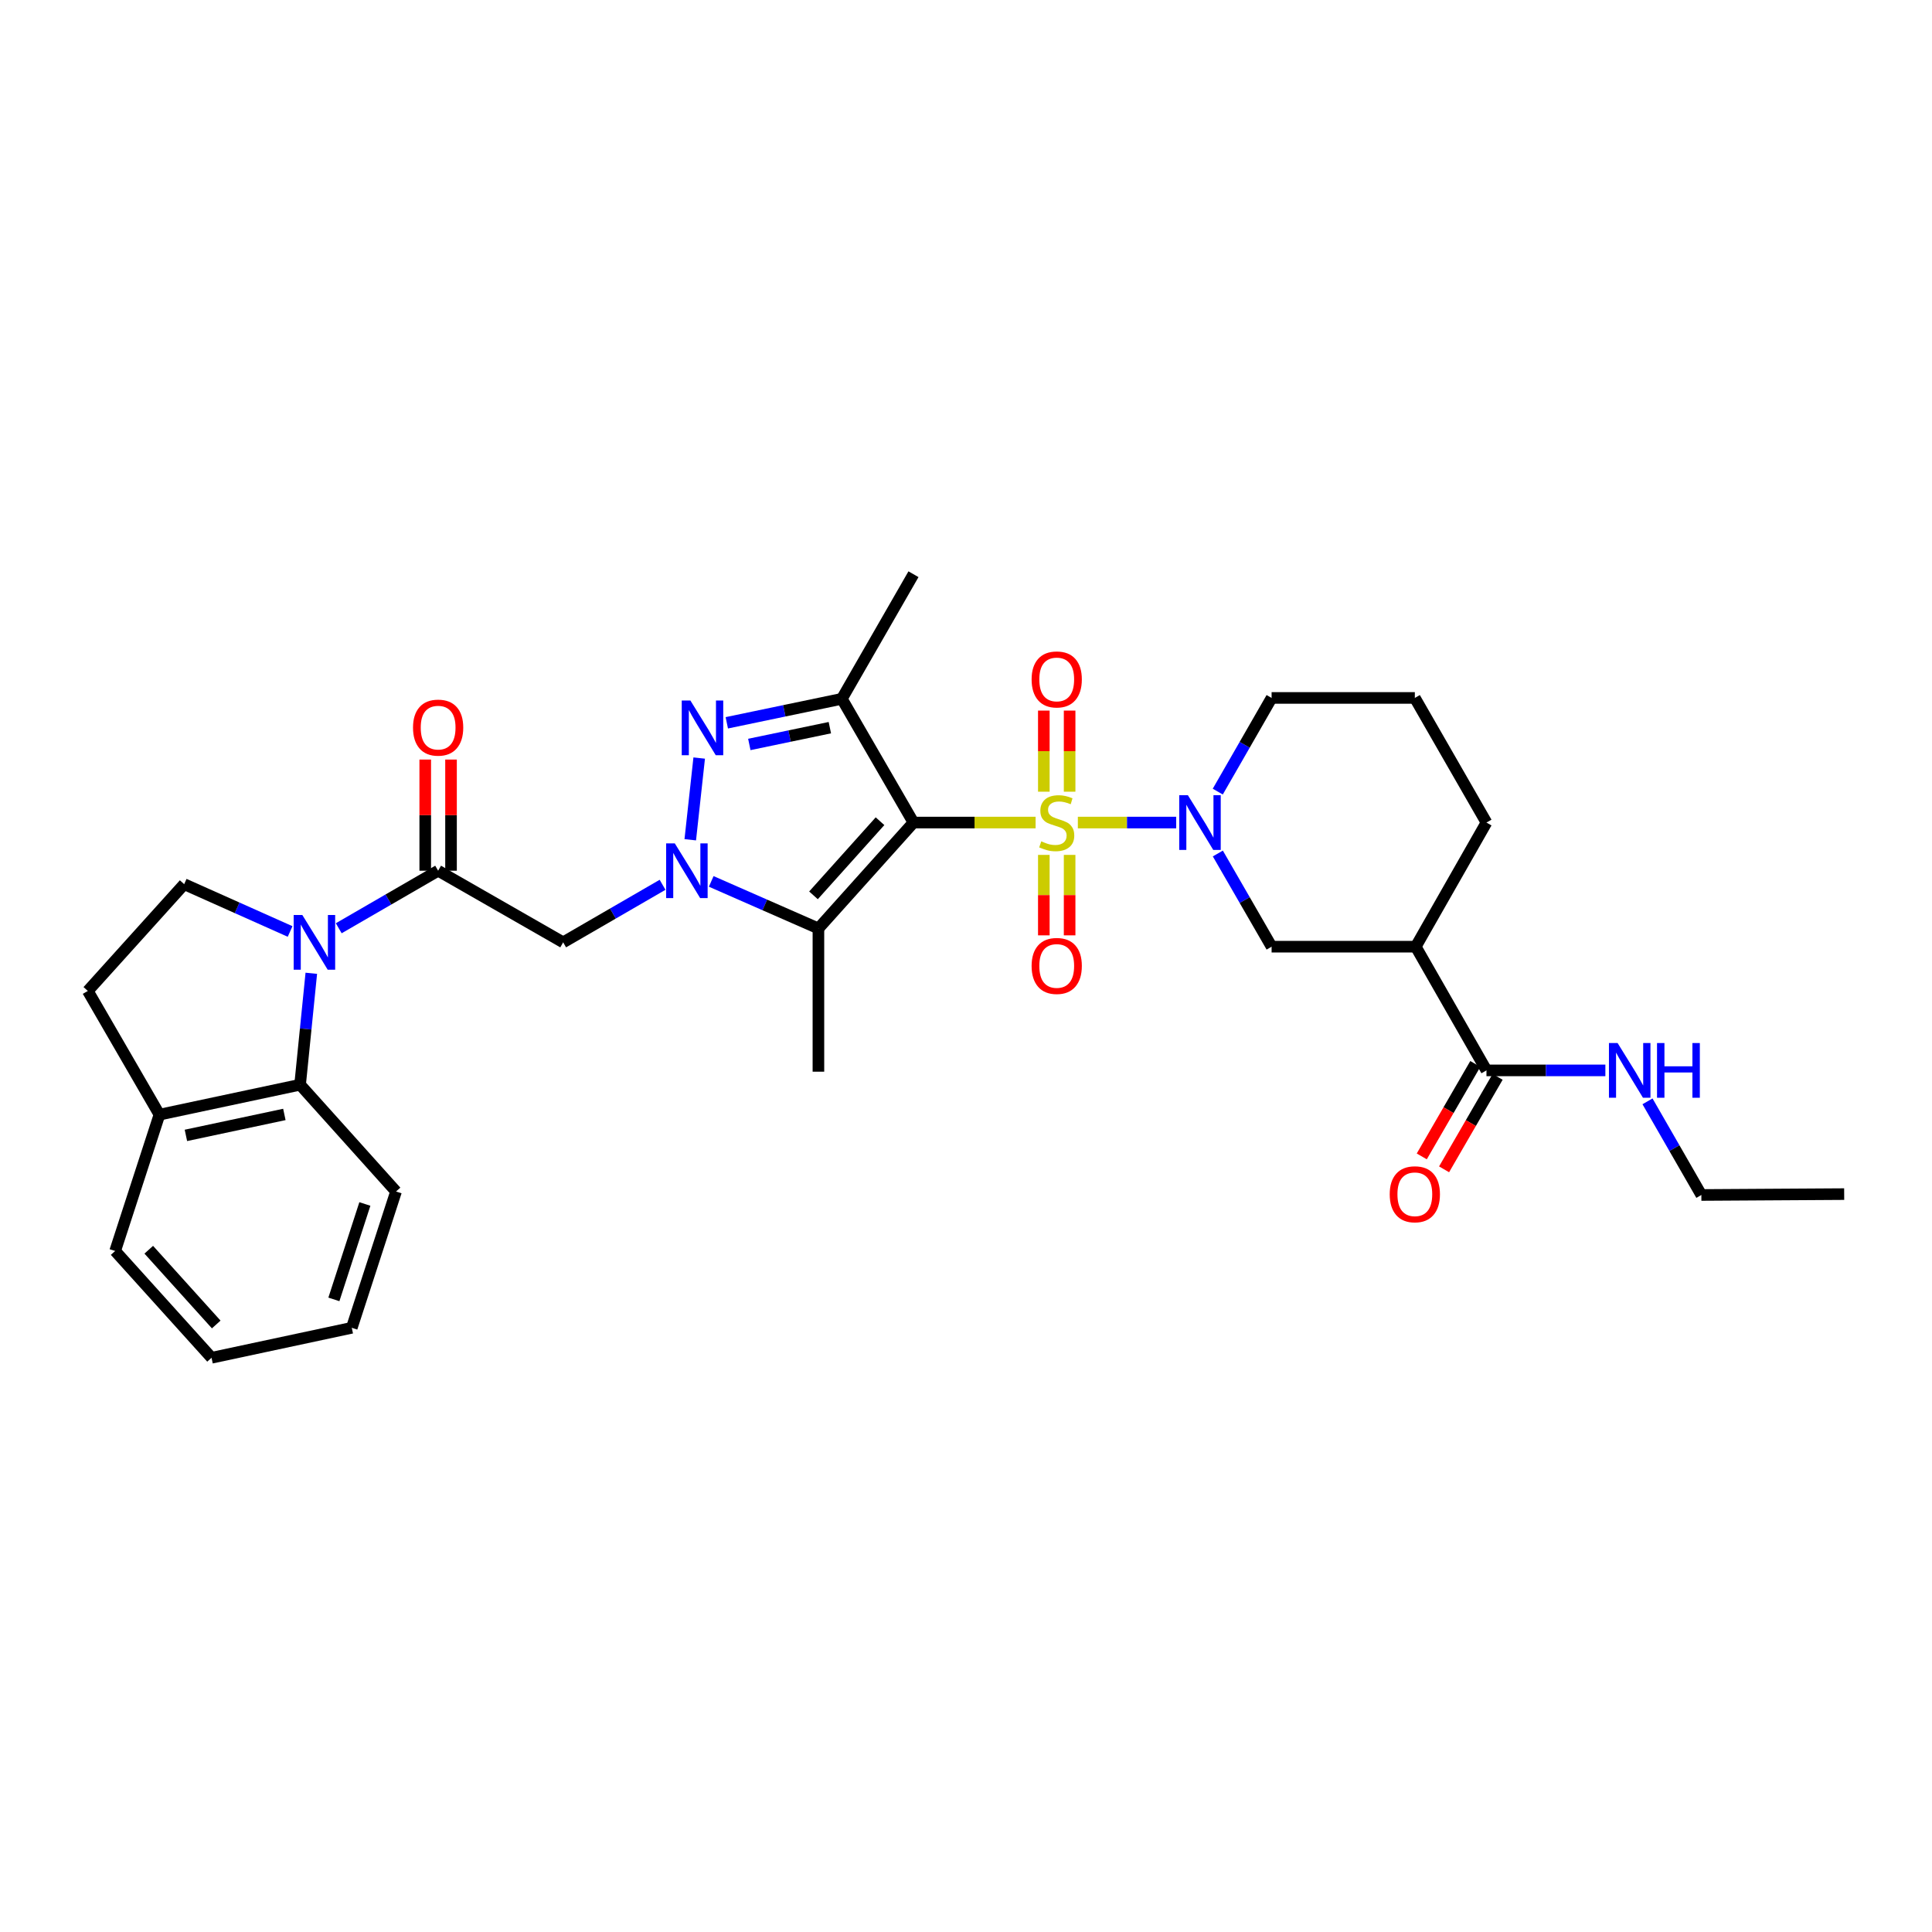 <?xml version='1.0' encoding='iso-8859-1'?>
<svg version='1.1' baseProfile='full'
              xmlns='http://www.w3.org/2000/svg'
                      xmlns:rdkit='http://www.rdkit.org/xml'
                      xmlns:xlink='http://www.w3.org/1999/xlink'
                  xml:space='preserve'
width='1000px' height='1000px' viewBox='0 0 1000 1000'>
<!-- END OF HEADER -->
<rect style='opacity:1.0;fill:#FFFFFF;stroke:none' width='1000' height='1000' x='0' y='0'> </rect>
<path class='bond-0' d='M 536.026,425.755 L 504.419,425.755' style='fill:none;fill-rule:evenodd;stroke:#CCCC00;stroke-width:6px;stroke-linecap:butt;stroke-linejoin:miter;stroke-opacity:1' />
<path class='bond-0' d='M 504.419,425.755 L 472.812,425.755' style='fill:none;fill-rule:evenodd;stroke:#000000;stroke-width:6px;stroke-linecap:butt;stroke-linejoin:miter;stroke-opacity:1' />
<path class='bond-5' d='M 557.894,425.755 L 583.341,425.755' style='fill:none;fill-rule:evenodd;stroke:#CCCC00;stroke-width:6px;stroke-linecap:butt;stroke-linejoin:miter;stroke-opacity:1' />
<path class='bond-5' d='M 583.341,425.755 L 608.788,425.755' style='fill:none;fill-rule:evenodd;stroke:#0000FF;stroke-width:6px;stroke-linecap:butt;stroke-linejoin:miter;stroke-opacity:1' />
<path class='bond-14' d='M 553.635,409.781 L 553.635,388.794' style='fill:none;fill-rule:evenodd;stroke:#CCCC00;stroke-width:6px;stroke-linecap:butt;stroke-linejoin:miter;stroke-opacity:1' />
<path class='bond-14' d='M 553.635,388.794 L 553.635,367.807' style='fill:none;fill-rule:evenodd;stroke:#FF0000;stroke-width:6px;stroke-linecap:butt;stroke-linejoin:miter;stroke-opacity:1' />
<path class='bond-14' d='M 540.285,409.781 L 540.285,388.794' style='fill:none;fill-rule:evenodd;stroke:#CCCC00;stroke-width:6px;stroke-linecap:butt;stroke-linejoin:miter;stroke-opacity:1' />
<path class='bond-14' d='M 540.285,388.794 L 540.285,367.807' style='fill:none;fill-rule:evenodd;stroke:#FF0000;stroke-width:6px;stroke-linecap:butt;stroke-linejoin:miter;stroke-opacity:1' />
<path class='bond-15' d='M 540.285,442.489 L 540.285,463.311' style='fill:none;fill-rule:evenodd;stroke:#CCCC00;stroke-width:6px;stroke-linecap:butt;stroke-linejoin:miter;stroke-opacity:1' />
<path class='bond-15' d='M 540.285,463.311 L 540.285,484.134' style='fill:none;fill-rule:evenodd;stroke:#FF0000;stroke-width:6px;stroke-linecap:butt;stroke-linejoin:miter;stroke-opacity:1' />
<path class='bond-15' d='M 553.635,442.489 L 553.635,463.311' style='fill:none;fill-rule:evenodd;stroke:#CCCC00;stroke-width:6px;stroke-linecap:butt;stroke-linejoin:miter;stroke-opacity:1' />
<path class='bond-15' d='M 553.635,463.311 L 553.635,484.134' style='fill:none;fill-rule:evenodd;stroke:#FF0000;stroke-width:6px;stroke-linecap:butt;stroke-linejoin:miter;stroke-opacity:1' />
<path class='bond-2' d='M 472.812,425.755 L 423.612,480.569' style='fill:none;fill-rule:evenodd;stroke:#000000;stroke-width:6px;stroke-linecap:butt;stroke-linejoin:miter;stroke-opacity:1' />
<path class='bond-2' d='M 455.497,425.06 L 421.058,463.43' style='fill:none;fill-rule:evenodd;stroke:#000000;stroke-width:6px;stroke-linecap:butt;stroke-linejoin:miter;stroke-opacity:1' />
<path class='bond-4' d='M 472.812,425.755 L 435.738,361.708' style='fill:none;fill-rule:evenodd;stroke:#000000;stroke-width:6px;stroke-linecap:butt;stroke-linejoin:miter;stroke-opacity:1' />
<path class='bond-1' d='M 368.129,456.212 L 395.871,468.391' style='fill:none;fill-rule:evenodd;stroke:#0000FF;stroke-width:6px;stroke-linecap:butt;stroke-linejoin:miter;stroke-opacity:1' />
<path class='bond-1' d='M 395.871,468.391 L 423.612,480.569' style='fill:none;fill-rule:evenodd;stroke:#000000;stroke-width:6px;stroke-linecap:butt;stroke-linejoin:miter;stroke-opacity:1' />
<path class='bond-8' d='M 342.94,457.97 L 317.215,472.863' style='fill:none;fill-rule:evenodd;stroke:#0000FF;stroke-width:6px;stroke-linecap:butt;stroke-linejoin:miter;stroke-opacity:1' />
<path class='bond-8' d='M 317.215,472.863 L 291.491,487.756' style='fill:none;fill-rule:evenodd;stroke:#000000;stroke-width:6px;stroke-linecap:butt;stroke-linejoin:miter;stroke-opacity:1' />
<path class='bond-32' d='M 357.28,434.662 L 361.901,392.365' style='fill:none;fill-rule:evenodd;stroke:#0000FF;stroke-width:6px;stroke-linecap:butt;stroke-linejoin:miter;stroke-opacity:1' />
<path class='bond-22' d='M 423.612,480.569 L 423.612,554.703' style='fill:none;fill-rule:evenodd;stroke:#000000;stroke-width:6px;stroke-linecap:butt;stroke-linejoin:miter;stroke-opacity:1' />
<path class='bond-3' d='M 376.189,374.125 L 405.963,367.916' style='fill:none;fill-rule:evenodd;stroke:#0000FF;stroke-width:6px;stroke-linecap:butt;stroke-linejoin:miter;stroke-opacity:1' />
<path class='bond-3' d='M 405.963,367.916 L 435.738,361.708' style='fill:none;fill-rule:evenodd;stroke:#000000;stroke-width:6px;stroke-linecap:butt;stroke-linejoin:miter;stroke-opacity:1' />
<path class='bond-3' d='M 387.846,385.331 L 408.688,380.985' style='fill:none;fill-rule:evenodd;stroke:#0000FF;stroke-width:6px;stroke-linecap:butt;stroke-linejoin:miter;stroke-opacity:1' />
<path class='bond-3' d='M 408.688,380.985 L 429.53,376.639' style='fill:none;fill-rule:evenodd;stroke:#000000;stroke-width:6px;stroke-linecap:butt;stroke-linejoin:miter;stroke-opacity:1' />
<path class='bond-23' d='M 435.738,361.708 L 472.812,297.216' style='fill:none;fill-rule:evenodd;stroke:#000000;stroke-width:6px;stroke-linecap:butt;stroke-linejoin:miter;stroke-opacity:1' />
<path class='bond-11' d='M 630.349,441.77 L 644.266,465.886' style='fill:none;fill-rule:evenodd;stroke:#0000FF;stroke-width:6px;stroke-linecap:butt;stroke-linejoin:miter;stroke-opacity:1' />
<path class='bond-11' d='M 644.266,465.886 L 658.182,490.003' style='fill:none;fill-rule:evenodd;stroke:#000000;stroke-width:6px;stroke-linecap:butt;stroke-linejoin:miter;stroke-opacity:1' />
<path class='bond-21' d='M 630.315,409.735 L 644.249,385.492' style='fill:none;fill-rule:evenodd;stroke:#0000FF;stroke-width:6px;stroke-linecap:butt;stroke-linejoin:miter;stroke-opacity:1' />
<path class='bond-21' d='M 644.249,385.492 L 658.182,361.248' style='fill:none;fill-rule:evenodd;stroke:#000000;stroke-width:6px;stroke-linecap:butt;stroke-linejoin:miter;stroke-opacity:1' />
<path class='bond-6' d='M 175.333,480.466 L 201.055,465.574' style='fill:none;fill-rule:evenodd;stroke:#0000FF;stroke-width:6px;stroke-linecap:butt;stroke-linejoin:miter;stroke-opacity:1' />
<path class='bond-6' d='M 201.055,465.574 L 226.776,450.682' style='fill:none;fill-rule:evenodd;stroke:#000000;stroke-width:6px;stroke-linecap:butt;stroke-linejoin:miter;stroke-opacity:1' />
<path class='bond-9' d='M 161.132,503.767 L 158.23,532.609' style='fill:none;fill-rule:evenodd;stroke:#0000FF;stroke-width:6px;stroke-linecap:butt;stroke-linejoin:miter;stroke-opacity:1' />
<path class='bond-9' d='M 158.23,532.609 L 155.327,561.452' style='fill:none;fill-rule:evenodd;stroke:#000000;stroke-width:6px;stroke-linecap:butt;stroke-linejoin:miter;stroke-opacity:1' />
<path class='bond-13' d='M 150.158,482.134 L 122.743,469.89' style='fill:none;fill-rule:evenodd;stroke:#0000FF;stroke-width:6px;stroke-linecap:butt;stroke-linejoin:miter;stroke-opacity:1' />
<path class='bond-13' d='M 122.743,469.89 L 95.329,457.645' style='fill:none;fill-rule:evenodd;stroke:#000000;stroke-width:6px;stroke-linecap:butt;stroke-linejoin:miter;stroke-opacity:1' />
<path class='bond-7' d='M 226.776,450.682 L 291.491,487.756' style='fill:none;fill-rule:evenodd;stroke:#000000;stroke-width:6px;stroke-linecap:butt;stroke-linejoin:miter;stroke-opacity:1' />
<path class='bond-17' d='M 233.451,450.682 L 233.451,421.914' style='fill:none;fill-rule:evenodd;stroke:#000000;stroke-width:6px;stroke-linecap:butt;stroke-linejoin:miter;stroke-opacity:1' />
<path class='bond-17' d='M 233.451,421.914 L 233.451,393.147' style='fill:none;fill-rule:evenodd;stroke:#FF0000;stroke-width:6px;stroke-linecap:butt;stroke-linejoin:miter;stroke-opacity:1' />
<path class='bond-17' d='M 220.101,450.682 L 220.101,421.914' style='fill:none;fill-rule:evenodd;stroke:#000000;stroke-width:6px;stroke-linecap:butt;stroke-linejoin:miter;stroke-opacity:1' />
<path class='bond-17' d='M 220.101,421.914 L 220.101,393.147' style='fill:none;fill-rule:evenodd;stroke:#FF0000;stroke-width:6px;stroke-linecap:butt;stroke-linejoin:miter;stroke-opacity:1' />
<path class='bond-16' d='M 155.327,561.452 L 82.529,576.944' style='fill:none;fill-rule:evenodd;stroke:#000000;stroke-width:6px;stroke-linecap:butt;stroke-linejoin:miter;stroke-opacity:1' />
<path class='bond-16' d='M 147.186,576.832 L 96.227,587.677' style='fill:none;fill-rule:evenodd;stroke:#000000;stroke-width:6px;stroke-linecap:butt;stroke-linejoin:miter;stroke-opacity:1' />
<path class='bond-25' d='M 155.327,561.452 L 204.987,616.718' style='fill:none;fill-rule:evenodd;stroke:#000000;stroke-width:6px;stroke-linecap:butt;stroke-linejoin:miter;stroke-opacity:1' />
<path class='bond-10' d='M 732.783,490.003 L 658.182,490.003' style='fill:none;fill-rule:evenodd;stroke:#000000;stroke-width:6px;stroke-linecap:butt;stroke-linejoin:miter;stroke-opacity:1' />
<path class='bond-12' d='M 732.783,490.003 L 769.39,554.035' style='fill:none;fill-rule:evenodd;stroke:#000000;stroke-width:6px;stroke-linecap:butt;stroke-linejoin:miter;stroke-opacity:1' />
<path class='bond-33' d='M 732.783,490.003 L 769.39,425.755' style='fill:none;fill-rule:evenodd;stroke:#000000;stroke-width:6px;stroke-linecap:butt;stroke-linejoin:miter;stroke-opacity:1' />
<path class='bond-18' d='M 763.614,550.691 L 749.758,574.622' style='fill:none;fill-rule:evenodd;stroke:#000000;stroke-width:6px;stroke-linecap:butt;stroke-linejoin:miter;stroke-opacity:1' />
<path class='bond-18' d='M 749.758,574.622 L 735.902,598.553' style='fill:none;fill-rule:evenodd;stroke:#FF0000;stroke-width:6px;stroke-linecap:butt;stroke-linejoin:miter;stroke-opacity:1' />
<path class='bond-18' d='M 775.166,557.38 L 761.31,581.311' style='fill:none;fill-rule:evenodd;stroke:#000000;stroke-width:6px;stroke-linecap:butt;stroke-linejoin:miter;stroke-opacity:1' />
<path class='bond-18' d='M 761.31,581.311 L 747.454,605.242' style='fill:none;fill-rule:evenodd;stroke:#FF0000;stroke-width:6px;stroke-linecap:butt;stroke-linejoin:miter;stroke-opacity:1' />
<path class='bond-20' d='M 769.39,554.035 L 800.164,554.035' style='fill:none;fill-rule:evenodd;stroke:#000000;stroke-width:6px;stroke-linecap:butt;stroke-linejoin:miter;stroke-opacity:1' />
<path class='bond-20' d='M 800.164,554.035 L 830.937,554.035' style='fill:none;fill-rule:evenodd;stroke:#0000FF;stroke-width:6px;stroke-linecap:butt;stroke-linejoin:miter;stroke-opacity:1' />
<path class='bond-19' d='M 95.329,457.645 L 45.455,512.912' style='fill:none;fill-rule:evenodd;stroke:#000000;stroke-width:6px;stroke-linecap:butt;stroke-linejoin:miter;stroke-opacity:1' />
<path class='bond-27' d='M 82.529,576.944 L 59.605,647.51' style='fill:none;fill-rule:evenodd;stroke:#000000;stroke-width:6px;stroke-linecap:butt;stroke-linejoin:miter;stroke-opacity:1' />
<path class='bond-34' d='M 82.529,576.944 L 45.455,512.912' style='fill:none;fill-rule:evenodd;stroke:#000000;stroke-width:6px;stroke-linecap:butt;stroke-linejoin:miter;stroke-opacity:1' />
<path class='bond-28' d='M 852.745,570.055 L 866.682,594.287' style='fill:none;fill-rule:evenodd;stroke:#0000FF;stroke-width:6px;stroke-linecap:butt;stroke-linejoin:miter;stroke-opacity:1' />
<path class='bond-28' d='M 866.682,594.287 L 880.62,618.52' style='fill:none;fill-rule:evenodd;stroke:#000000;stroke-width:6px;stroke-linecap:butt;stroke-linejoin:miter;stroke-opacity:1' />
<path class='bond-26' d='M 658.182,361.248 L 732.316,361.248' style='fill:none;fill-rule:evenodd;stroke:#000000;stroke-width:6px;stroke-linecap:butt;stroke-linejoin:miter;stroke-opacity:1' />
<path class='bond-24' d='M 769.39,425.755 L 732.316,361.248' style='fill:none;fill-rule:evenodd;stroke:#000000;stroke-width:6px;stroke-linecap:butt;stroke-linejoin:miter;stroke-opacity:1' />
<path class='bond-29' d='M 204.987,616.718 L 182.078,687.269' style='fill:none;fill-rule:evenodd;stroke:#000000;stroke-width:6px;stroke-linecap:butt;stroke-linejoin:miter;stroke-opacity:1' />
<path class='bond-29' d='M 188.854,623.178 L 172.817,672.564' style='fill:none;fill-rule:evenodd;stroke:#000000;stroke-width:6px;stroke-linecap:butt;stroke-linejoin:miter;stroke-opacity:1' />
<path class='bond-35' d='M 59.605,647.51 L 109.494,702.784' style='fill:none;fill-rule:evenodd;stroke:#000000;stroke-width:6px;stroke-linecap:butt;stroke-linejoin:miter;stroke-opacity:1' />
<path class='bond-35' d='M 76.998,646.857 L 111.921,685.549' style='fill:none;fill-rule:evenodd;stroke:#000000;stroke-width:6px;stroke-linecap:butt;stroke-linejoin:miter;stroke-opacity:1' />
<path class='bond-30' d='M 880.62,618.52 L 954.545,618.068' style='fill:none;fill-rule:evenodd;stroke:#000000;stroke-width:6px;stroke-linecap:butt;stroke-linejoin:miter;stroke-opacity:1' />
<path class='bond-31' d='M 182.078,687.269 L 109.494,702.784' style='fill:none;fill-rule:evenodd;stroke:#000000;stroke-width:6px;stroke-linecap:butt;stroke-linejoin:miter;stroke-opacity:1' />
<path  class='atom-0' d='M 538.96 435.475
Q 539.28 435.595, 540.6 436.155
Q 541.92 436.715, 543.36 437.075
Q 544.84 437.395, 546.28 437.395
Q 548.96 437.395, 550.52 436.115
Q 552.08 434.795, 552.08 432.515
Q 552.08 430.955, 551.28 429.995
Q 550.52 429.035, 549.32 428.515
Q 548.12 427.995, 546.12 427.395
Q 543.6 426.635, 542.08 425.915
Q 540.6 425.195, 539.52 423.675
Q 538.48 422.155, 538.48 419.595
Q 538.48 416.035, 540.88 413.835
Q 543.32 411.635, 548.12 411.635
Q 551.4 411.635, 555.12 413.195
L 554.2 416.275
Q 550.8 414.875, 548.24 414.875
Q 545.48 414.875, 543.96 416.035
Q 542.44 417.155, 542.48 419.115
Q 542.48 420.635, 543.24 421.555
Q 544.04 422.475, 545.16 422.995
Q 546.32 423.515, 548.24 424.115
Q 550.8 424.915, 552.32 425.715
Q 553.84 426.515, 554.92 428.155
Q 556.04 429.755, 556.04 432.515
Q 556.04 436.435, 553.4 438.555
Q 550.8 440.635, 546.44 440.635
Q 543.92 440.635, 542 440.075
Q 540.12 439.555, 537.88 438.635
L 538.96 435.475
' fill='#CCCC00'/>
<path  class='atom-2' d='M 349.27 436.522
L 358.55 451.522
Q 359.47 453.002, 360.95 455.682
Q 362.43 458.362, 362.51 458.522
L 362.51 436.522
L 366.27 436.522
L 366.27 464.842
L 362.39 464.842
L 352.43 448.442
Q 351.27 446.522, 350.03 444.322
Q 348.83 442.122, 348.47 441.442
L 348.47 464.842
L 344.79 464.842
L 344.79 436.522
L 349.27 436.522
' fill='#0000FF'/>
<path  class='atom-4' d='M 357.347 362.588
L 366.627 377.588
Q 367.547 379.068, 369.027 381.748
Q 370.507 384.428, 370.587 384.588
L 370.587 362.588
L 374.347 362.588
L 374.347 390.908
L 370.467 390.908
L 360.507 374.508
Q 359.347 372.588, 358.107 370.388
Q 356.907 368.188, 356.547 367.508
L 356.547 390.908
L 352.867 390.908
L 352.867 362.588
L 357.347 362.588
' fill='#0000FF'/>
<path  class='atom-6' d='M 614.848 411.595
L 624.128 426.595
Q 625.048 428.075, 626.528 430.755
Q 628.008 433.435, 628.088 433.595
L 628.088 411.595
L 631.848 411.595
L 631.848 439.915
L 627.968 439.915
L 618.008 423.515
Q 616.848 421.595, 615.608 419.395
Q 614.408 417.195, 614.048 416.515
L 614.048 439.915
L 610.368 439.915
L 610.368 411.595
L 614.848 411.595
' fill='#0000FF'/>
<path  class='atom-7' d='M 156.483 473.596
L 165.763 488.596
Q 166.683 490.076, 168.163 492.756
Q 169.643 495.436, 169.723 495.596
L 169.723 473.596
L 173.483 473.596
L 173.483 501.916
L 169.603 501.916
L 159.643 485.516
Q 158.483 483.596, 157.243 481.396
Q 156.043 479.196, 155.683 478.516
L 155.683 501.916
L 152.003 501.916
L 152.003 473.596
L 156.483 473.596
' fill='#0000FF'/>
<path  class='atom-15' d='M 533.96 351.672
Q 533.96 344.872, 537.32 341.072
Q 540.68 337.272, 546.96 337.272
Q 553.24 337.272, 556.6 341.072
Q 559.96 344.872, 559.96 351.672
Q 559.96 358.552, 556.56 362.472
Q 553.16 366.352, 546.96 366.352
Q 540.72 366.352, 537.32 362.472
Q 533.96 358.592, 533.96 351.672
M 546.96 363.152
Q 551.28 363.152, 553.6 360.272
Q 555.96 357.352, 555.96 351.672
Q 555.96 346.112, 553.6 343.312
Q 551.28 340.472, 546.96 340.472
Q 542.64 340.472, 540.28 343.272
Q 537.96 346.072, 537.96 351.672
Q 537.96 357.392, 540.28 360.272
Q 542.64 363.152, 546.96 363.152
' fill='#FF0000'/>
<path  class='atom-16' d='M 533.96 499.969
Q 533.96 493.169, 537.32 489.369
Q 540.68 485.569, 546.96 485.569
Q 553.24 485.569, 556.6 489.369
Q 559.96 493.169, 559.96 499.969
Q 559.96 506.849, 556.56 510.769
Q 553.16 514.649, 546.96 514.649
Q 540.72 514.649, 537.32 510.769
Q 533.96 506.889, 533.96 499.969
M 546.96 511.449
Q 551.28 511.449, 553.6 508.569
Q 555.96 505.649, 555.96 499.969
Q 555.96 494.409, 553.6 491.609
Q 551.28 488.769, 546.96 488.769
Q 542.64 488.769, 540.28 491.569
Q 537.96 494.369, 537.96 499.969
Q 537.96 505.689, 540.28 508.569
Q 542.64 511.449, 546.96 511.449
' fill='#FF0000'/>
<path  class='atom-18' d='M 213.776 376.613
Q 213.776 369.813, 217.136 366.013
Q 220.496 362.213, 226.776 362.213
Q 233.056 362.213, 236.416 366.013
Q 239.776 369.813, 239.776 376.613
Q 239.776 383.493, 236.376 387.413
Q 232.976 391.293, 226.776 391.293
Q 220.536 391.293, 217.136 387.413
Q 213.776 383.533, 213.776 376.613
M 226.776 388.093
Q 231.096 388.093, 233.416 385.213
Q 235.776 382.293, 235.776 376.613
Q 235.776 371.053, 233.416 368.253
Q 231.096 365.413, 226.776 365.413
Q 222.456 365.413, 220.096 368.213
Q 217.776 371.013, 217.776 376.613
Q 217.776 382.333, 220.096 385.213
Q 222.456 388.093, 226.776 388.093
' fill='#FF0000'/>
<path  class='atom-19' d='M 719.316 618.148
Q 719.316 611.348, 722.676 607.548
Q 726.036 603.748, 732.316 603.748
Q 738.596 603.748, 741.956 607.548
Q 745.316 611.348, 745.316 618.148
Q 745.316 625.028, 741.916 628.948
Q 738.516 632.828, 732.316 632.828
Q 726.076 632.828, 722.676 628.948
Q 719.316 625.068, 719.316 618.148
M 732.316 629.628
Q 736.636 629.628, 738.956 626.748
Q 741.316 623.828, 741.316 618.148
Q 741.316 612.588, 738.956 609.788
Q 736.636 606.948, 732.316 606.948
Q 727.996 606.948, 725.636 609.748
Q 723.316 612.548, 723.316 618.148
Q 723.316 623.868, 725.636 626.748
Q 727.996 629.628, 732.316 629.628
' fill='#FF0000'/>
<path  class='atom-21' d='M 837.271 539.875
L 846.551 554.875
Q 847.471 556.355, 848.951 559.035
Q 850.431 561.715, 850.511 561.875
L 850.511 539.875
L 854.271 539.875
L 854.271 568.195
L 850.391 568.195
L 840.431 551.795
Q 839.271 549.875, 838.031 547.675
Q 836.831 545.475, 836.471 544.795
L 836.471 568.195
L 832.791 568.195
L 832.791 539.875
L 837.271 539.875
' fill='#0000FF'/>
<path  class='atom-21' d='M 857.671 539.875
L 861.511 539.875
L 861.511 551.915
L 875.991 551.915
L 875.991 539.875
L 879.831 539.875
L 879.831 568.195
L 875.991 568.195
L 875.991 555.115
L 861.511 555.115
L 861.511 568.195
L 857.671 568.195
L 857.671 539.875
' fill='#0000FF'/>
</svg>
